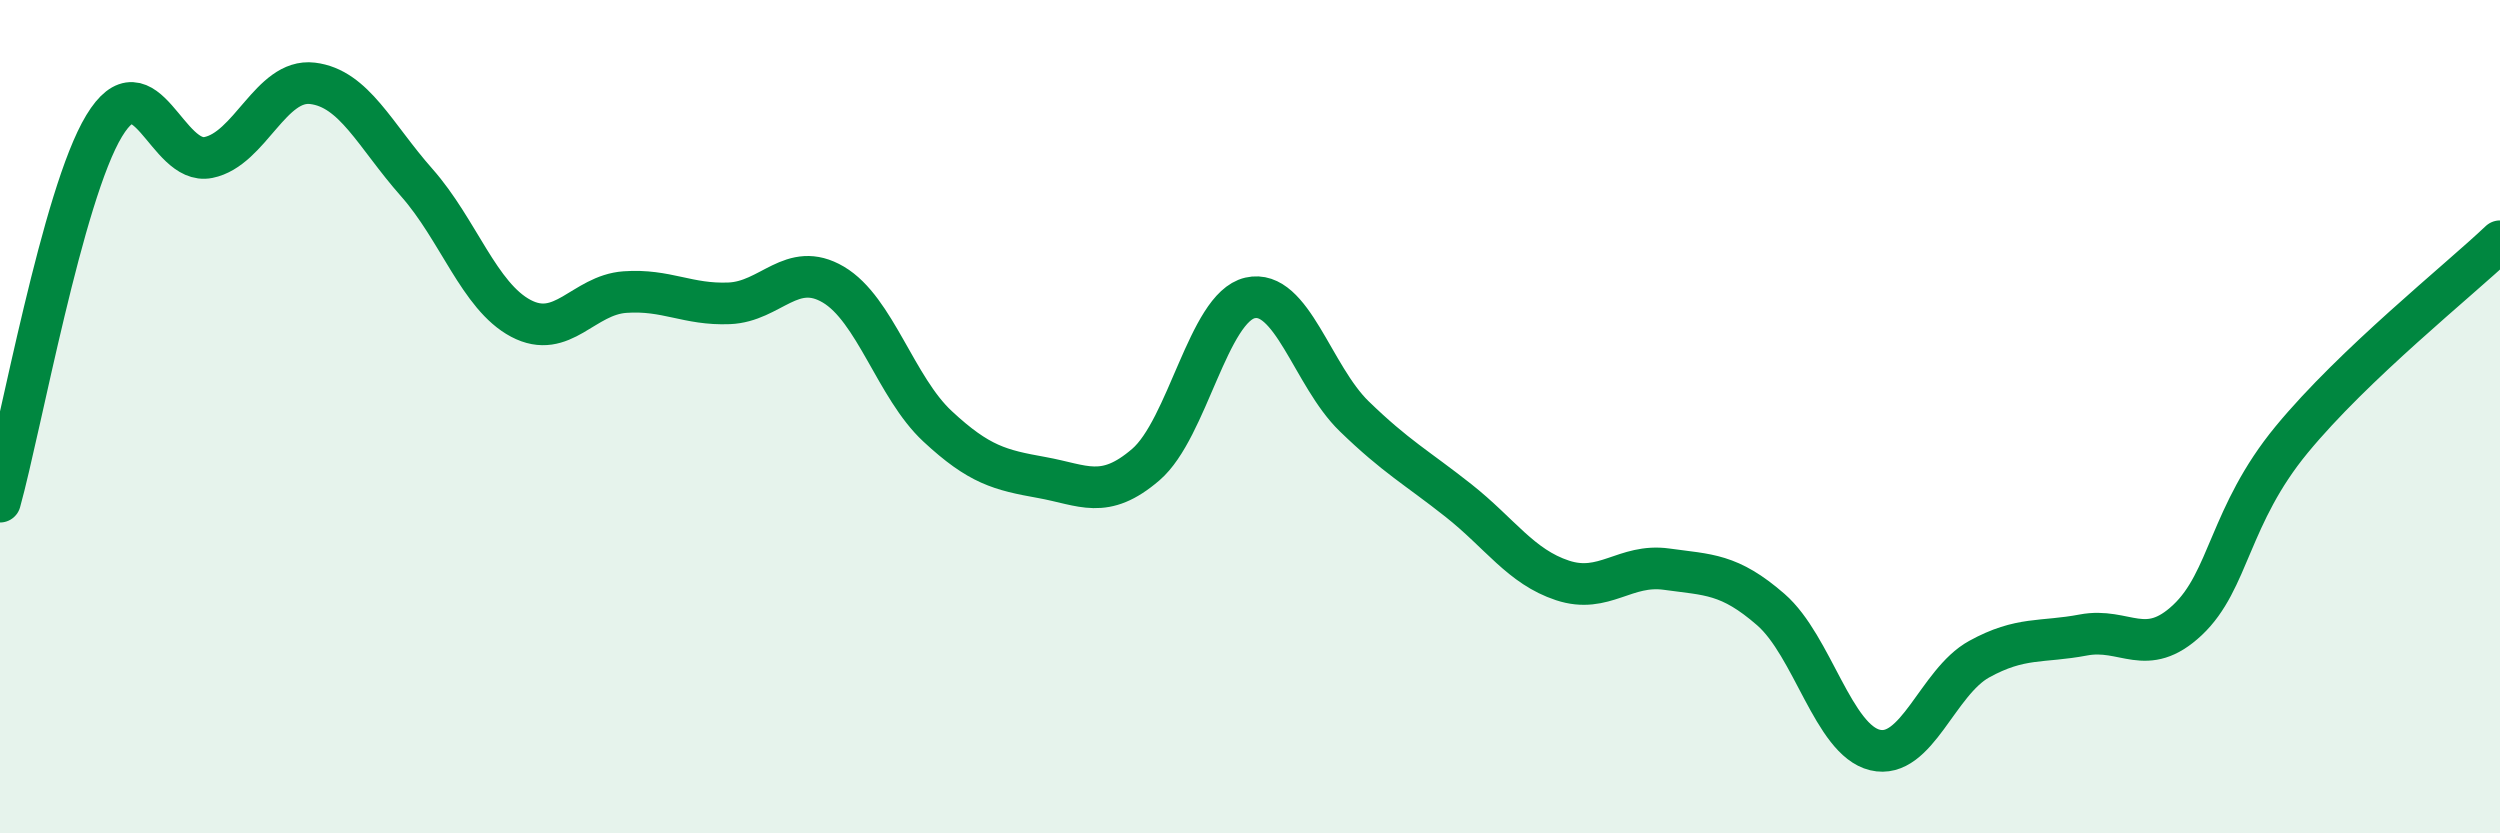 
    <svg width="60" height="20" viewBox="0 0 60 20" xmlns="http://www.w3.org/2000/svg">
      <path
        d="M 0,12.04 C 0.5,10.24 1.5,4.67 2.5,3.02 C 3.5,1.37 4,3.98 5,3.78 C 6,3.58 6.5,1.88 7.5,2 C 8.5,2.12 9,3.25 10,4.38 C 11,5.51 11.5,7.11 12.5,7.64 C 13.5,8.17 14,7.08 15,7.01 C 16,6.94 16.5,7.32 17.5,7.28 C 18.5,7.24 19,6.24 20,6.83 C 21,7.42 21.5,9.3 22.5,10.23 C 23.5,11.16 24,11.28 25,11.46 C 26,11.64 26.5,12.01 27.5,11.15 C 28.5,10.29 29,7.38 30,7.15 C 31,6.92 31.5,9.02 32.5,9.99 C 33.5,10.96 34,11.22 35,12.01 C 36,12.8 36.5,13.6 37.5,13.93 C 38.5,14.26 39,13.52 40,13.66 C 41,13.8 41.5,13.76 42.5,14.63 C 43.5,15.5 44,17.76 45,18 C 46,18.24 46.5,16.37 47.5,15.82 C 48.5,15.27 49,15.43 50,15.24 C 51,15.05 51.5,15.82 52.5,14.88 C 53.5,13.94 53.5,12.37 55,10.55 C 56.5,8.73 59,6.74 60,5.79L60 20L0 20Z"
        fill="#008740"
        opacity="0.1"
        stroke-linecap="round"
        stroke-linejoin="round"
      />
      <path
        d="M 0,12.04 C 0.5,10.24 1.5,4.67 2.5,3.02 C 3.5,1.37 4,3.98 5,3.78 C 6,3.58 6.5,1.88 7.5,2 C 8.5,2.12 9,3.25 10,4.38 C 11,5.51 11.5,7.11 12.5,7.64 C 13.5,8.17 14,7.08 15,7.01 C 16,6.94 16.5,7.32 17.5,7.28 C 18.5,7.24 19,6.24 20,6.83 C 21,7.42 21.5,9.3 22.5,10.23 C 23.5,11.16 24,11.28 25,11.46 C 26,11.64 26.5,12.01 27.5,11.15 C 28.5,10.29 29,7.38 30,7.15 C 31,6.92 31.5,9.02 32.5,9.99 C 33.5,10.96 34,11.22 35,12.01 C 36,12.8 36.5,13.6 37.5,13.93 C 38.5,14.26 39,13.52 40,13.66 C 41,13.8 41.5,13.76 42.5,14.63 C 43.5,15.5 44,17.76 45,18 C 46,18.24 46.5,16.37 47.5,15.82 C 48.5,15.27 49,15.43 50,15.24 C 51,15.05 51.5,15.82 52.5,14.88 C 53.5,13.94 53.5,12.37 55,10.55 C 56.5,8.73 59,6.74 60,5.79"
        stroke="#008740"
        stroke-width="1"
        fill="none"
        stroke-linecap="round"
        stroke-linejoin="round"
      />
    </svg>
  